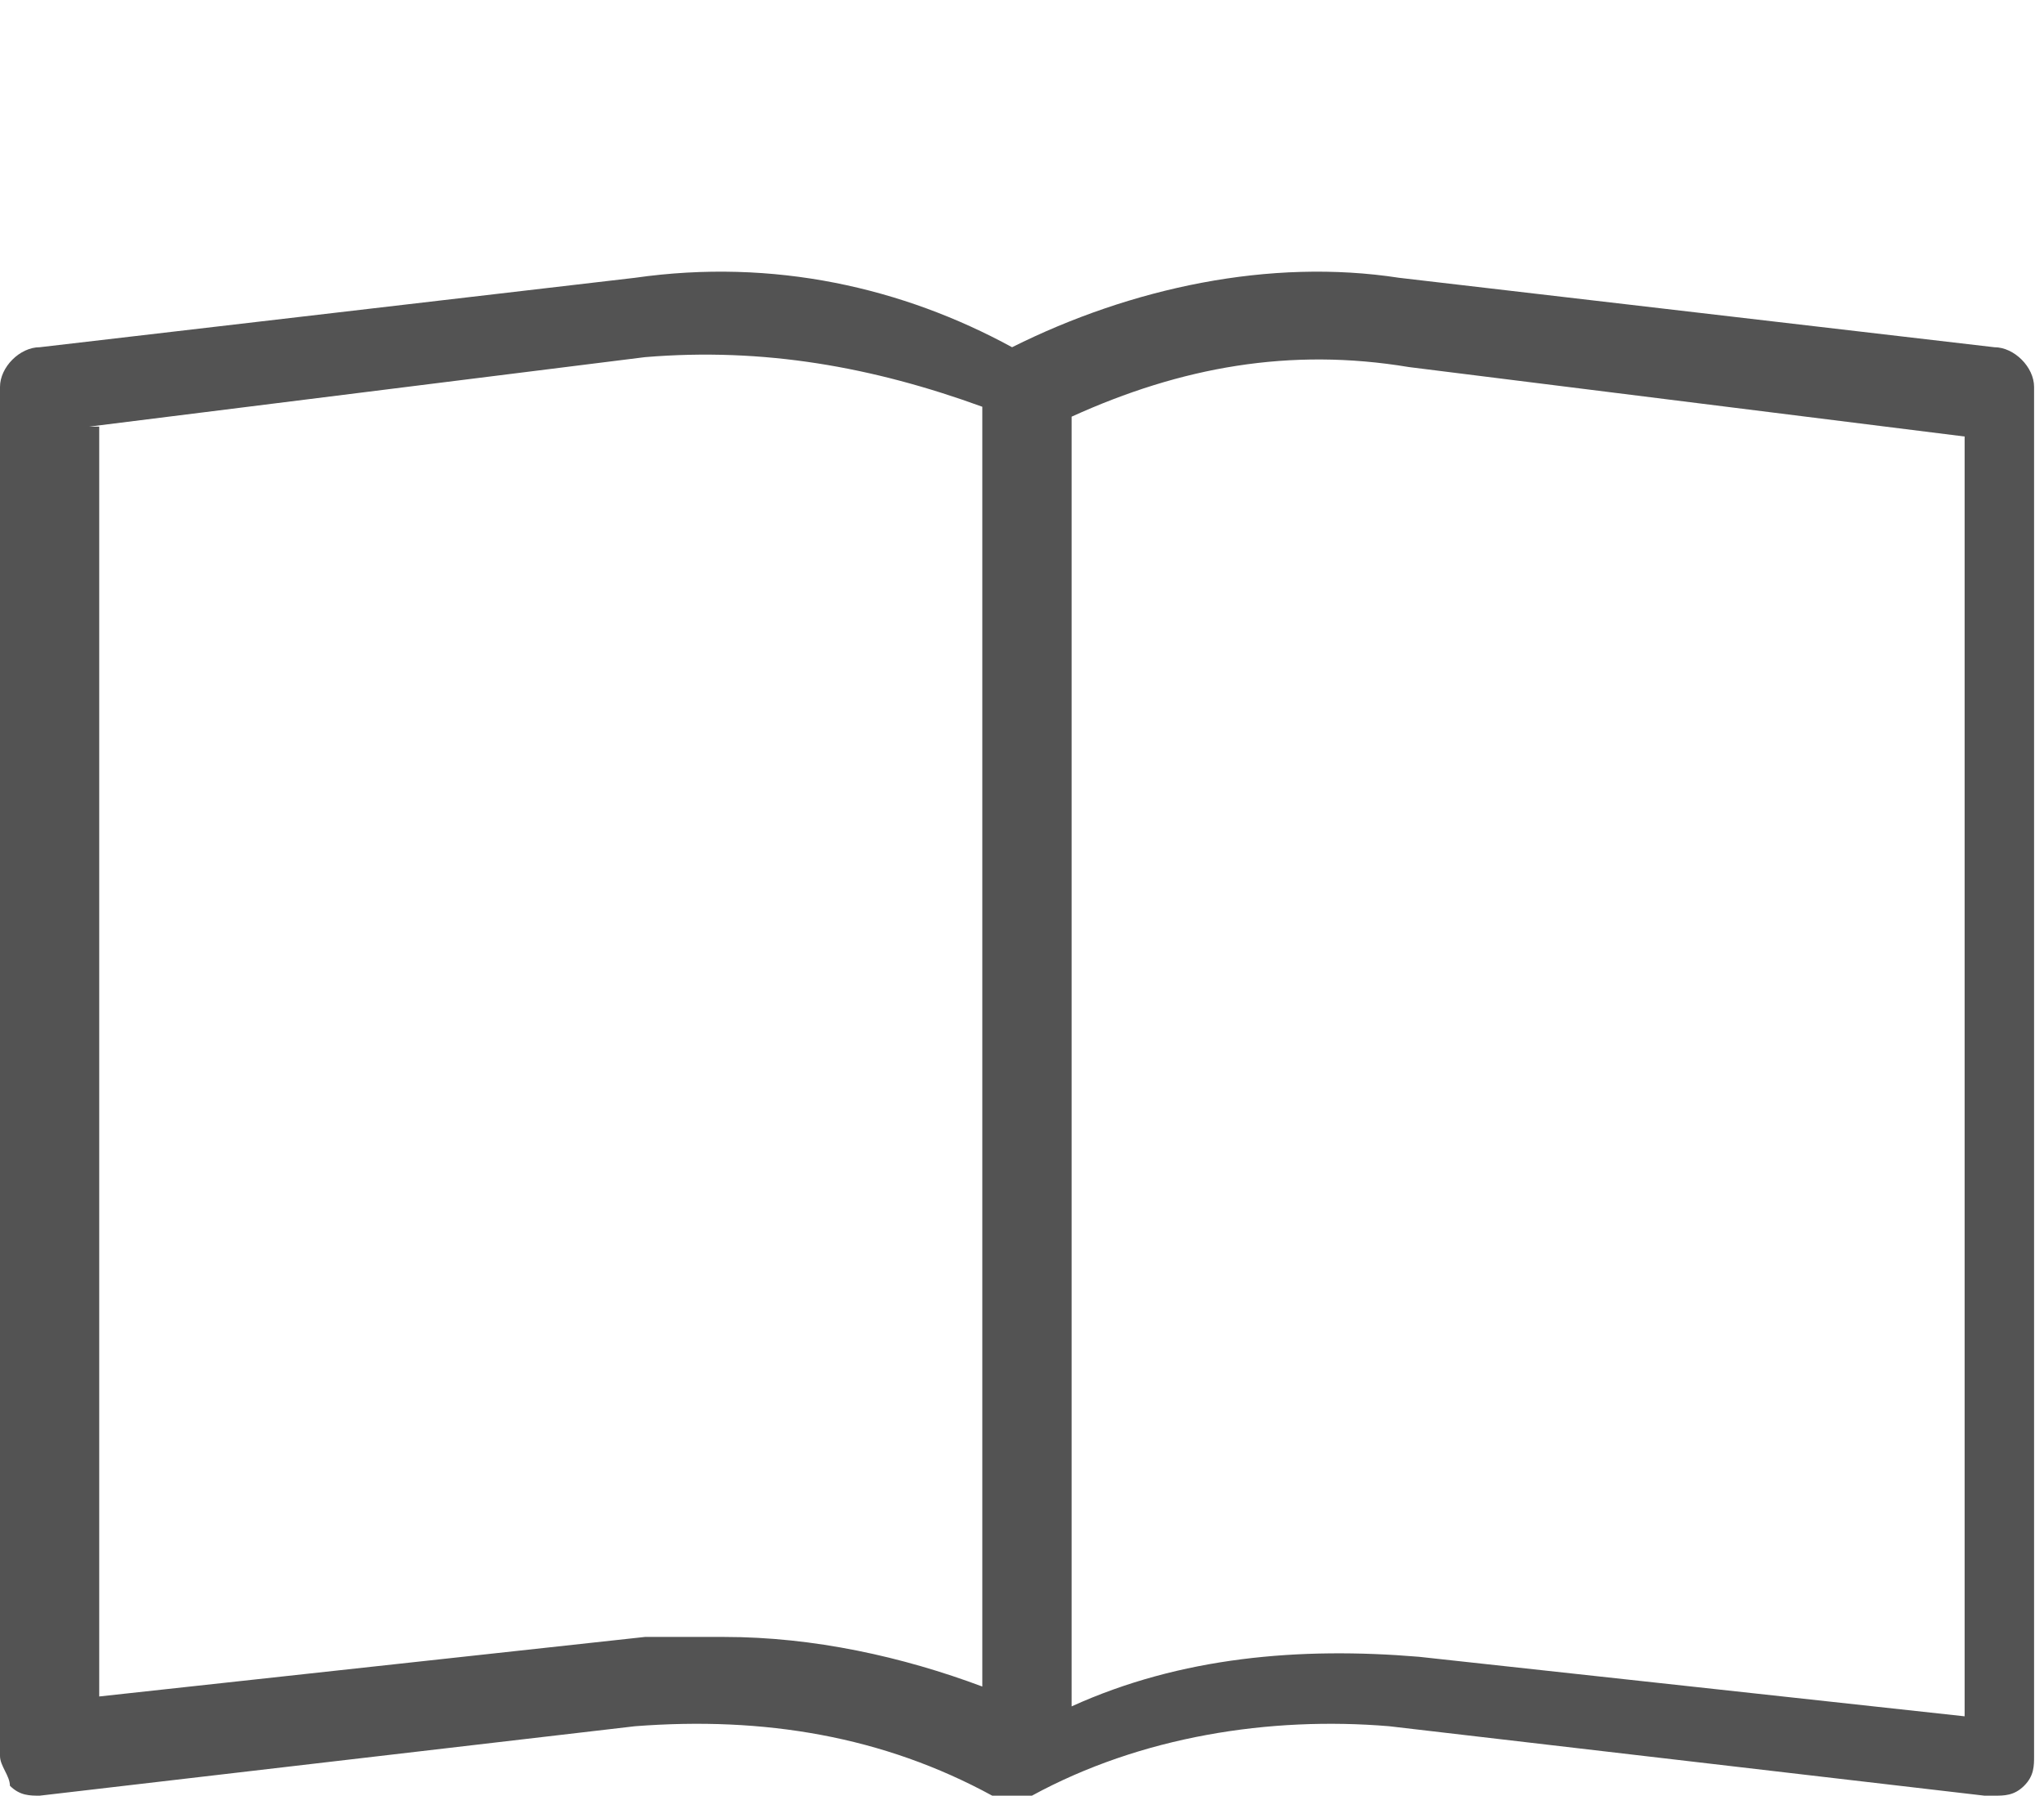 <?xml version="1.0" encoding="utf-8"?>
<!-- Generator: Adobe Illustrator 24.0.0, SVG Export Plug-In . SVG Version: 6.00 Build 0)  -->
<svg version="1.1" id="Capa_1" xmlns="http://www.w3.org/2000/svg" xmlns:xlink="http://www.w3.org/1999/xlink" x="0px" y="0px"
	 viewBox="0 0 20.6 18.1" style="enable-background:new 0 0 20.6 18.1;" xml:space="preserve">
<style type="text/css">
	.st0{fill:#535353;}
</style>
<path class="st0" d="M0,5.8v11.9c0,0.1,0.1,0.2,0.1,0.3c0.1,0.1,0.2,0.1,0.3,0.1l6-0.7c1.3-0.1,2.5,0.1,3.6,0.7
	c0.1,0.1,0.3,0.1,0.4,0c1.1-0.6,2.4-0.8,3.6-0.7l6,0.7c0,0,0,0,0.1,0c0.1,0,0.2,0,0.3-0.1c0.1-0.1,0.1-0.2,0.1-0.3V5.8h0l0-1.6V3.9
	c0-0.2-0.2-0.4-0.4-0.4l-6-0.7c-1.3-0.2-2.7,0.1-3.9,0.7C9.1,2.9,7.8,2.6,6.4,2.8l-6,0.7C0.2,3.5,0,3.7,0,3.9v0.2L0,5.8L0,5.8z
	 M10.8,4.2c1.1-0.5,2.2-0.7,3.4-0.5l5.6,0.7v12.9l-5.5-0.6c-1.2-0.1-2.4,0-3.5,0.5V4.2z M0.9,4.3l5.6-0.7c1.2-0.1,2.3,0.1,3.4,0.5
	V17c-0.8-0.3-1.7-0.5-2.6-0.5c-0.3,0-0.6,0-0.8,0l-5.5,0.6V4.3z"/>
</svg>
